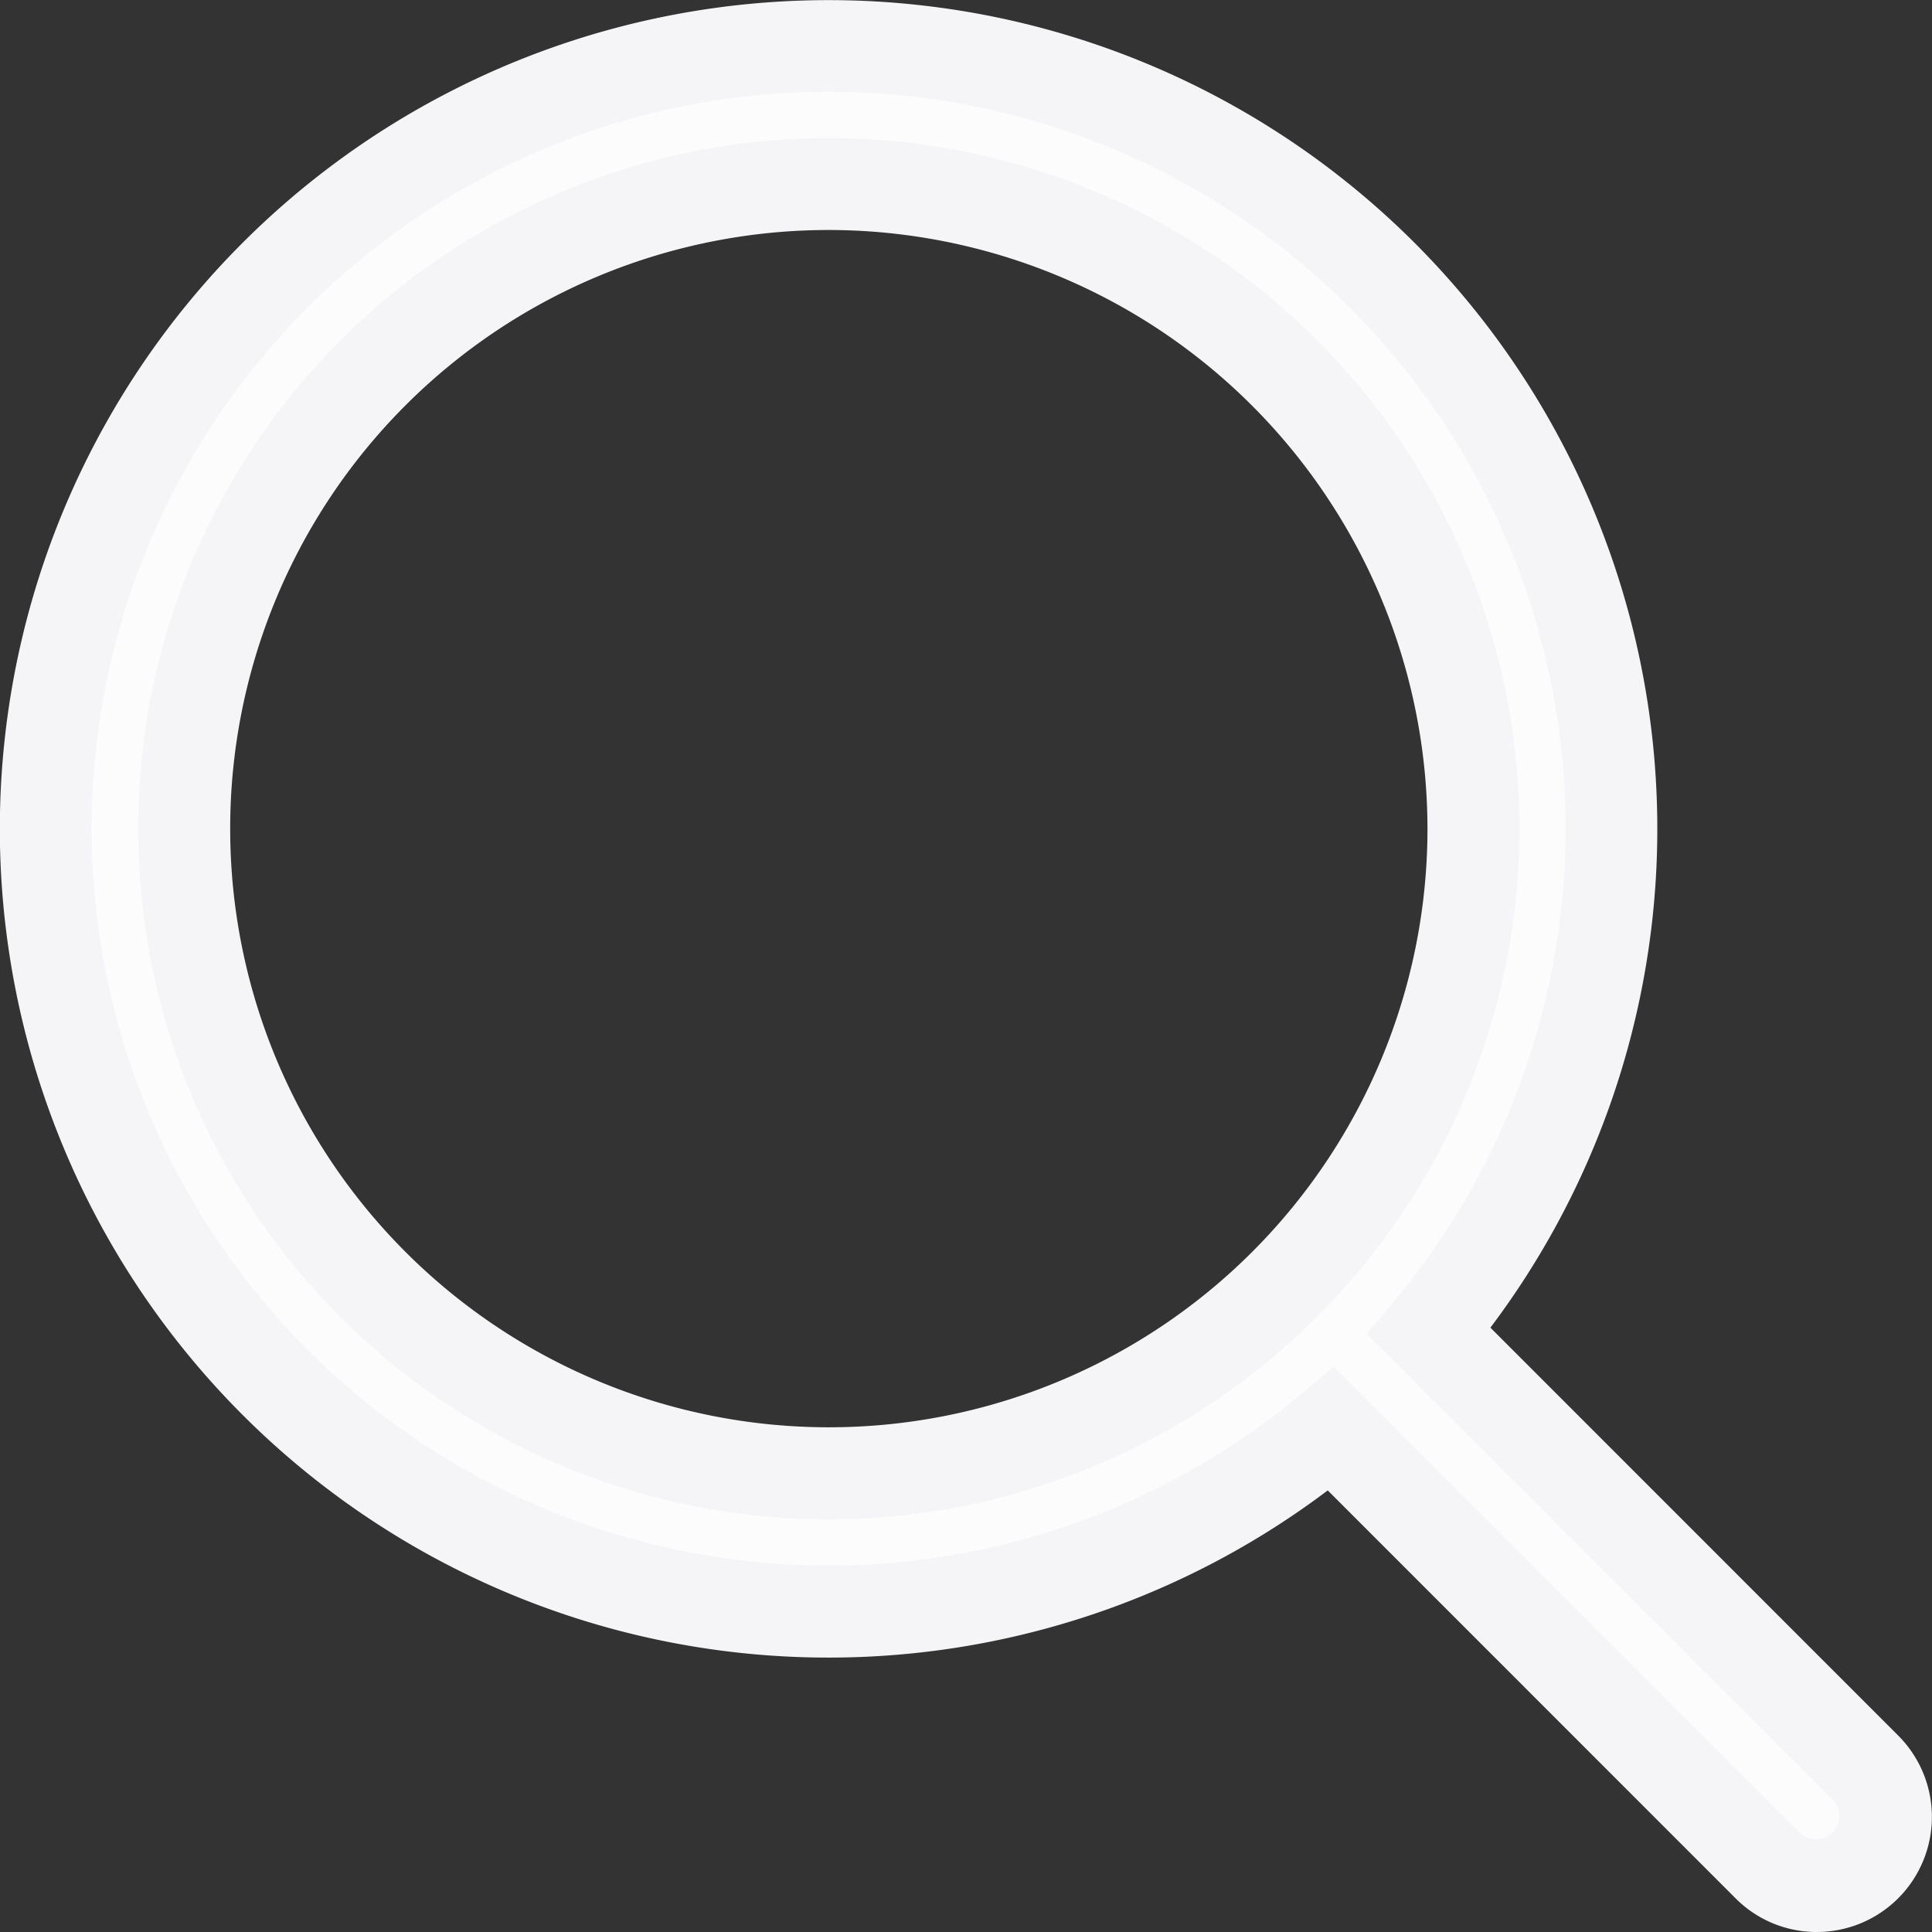 <svg xmlns="http://www.w3.org/2000/svg" width="21" height="21" viewBox="0 0 21 21">
  <rect x="0" y="0" width="21" height="21" fill="#333333" stroke="none"/>
  <g transform="translate(-1051.5 -45.5)">
    <path id="search" d="M15.97,17.031a8.51,8.51,0,1,1,1.062-1.062l4.749,4.75a.751.751,0,0,1-1.062,1.061ZM10.509,3.5a7.007,7.007,0,1,0,7.007,7.007A7.01,7.01,0,0,0,10.509,3.5Z" transform="translate(1050 44)" fill="#fcfcfd"/>
    <path id="search_-_Outline" data-name="search - Outline" d="M21.25,22.5a1.243,1.243,0,0,1-.885-.366L15.932,17.7A9.008,9.008,0,1,1,17.7,15.931l4.434,4.435A1.251,1.251,0,0,1,21.25,22.5ZM16,16.354l5.073,5.073a.251.251,0,0,0,.355-.354L16.355,16l.294-.351a8.01,8.01,0,1,0-1,1Zm-5.491,1.661a7.507,7.507,0,1,1,7.507-7.507A7.516,7.516,0,0,1,10.509,18.015ZM10.509,4a6.507,6.507,0,1,0,6.507,6.507A6.514,6.514,0,0,0,10.509,4Z" transform="translate(1050 44)" fill="#f5f5f8"/>
  </g>
</svg>
